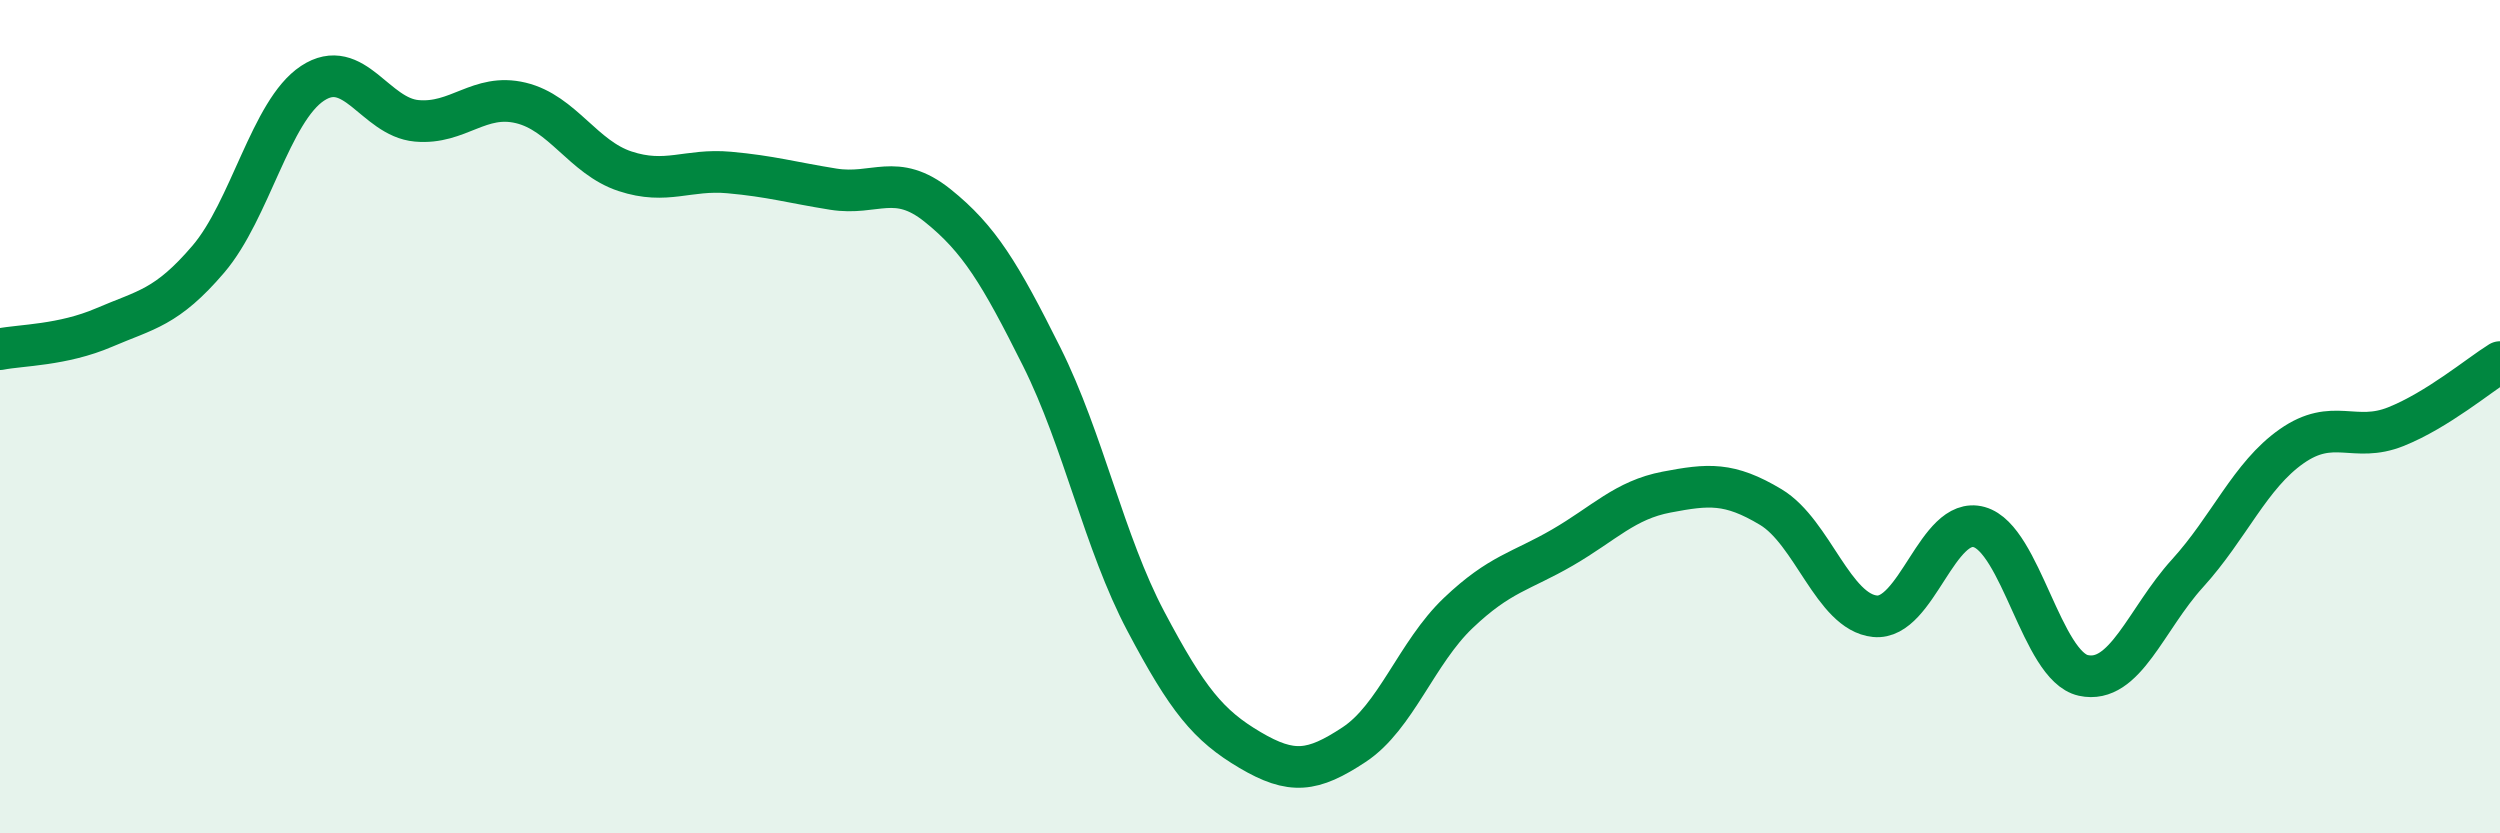 
    <svg width="60" height="20" viewBox="0 0 60 20" xmlns="http://www.w3.org/2000/svg">
      <path
        d="M 0,8.38 C 0.5,8.28 1.5,8.29 2.5,7.86 C 3.5,7.43 4,7.39 5,6.22 C 6,5.05 6.5,2.66 7.5,2 C 8.5,1.34 9,2.81 10,2.9 C 11,2.99 11.5,2.23 12.5,2.47 C 13.5,2.71 14,3.78 15,4.11 C 16,4.44 16.5,4.05 17.5,4.14 C 18.5,4.23 19,4.38 20,4.54 C 21,4.7 21.5,4.13 22.5,4.93 C 23.5,5.73 24,6.56 25,8.56 C 26,10.56 26.5,13.02 27.5,14.91 C 28.5,16.8 29,17.41 30,18 C 31,18.59 31.5,18.53 32.5,17.87 C 33.5,17.21 34,15.66 35,14.71 C 36,13.76 36.5,13.72 37.5,13.14 C 38.5,12.56 39,12 40,11.81 C 41,11.62 41.5,11.57 42.5,12.17 C 43.5,12.77 44,14.69 45,14.79 C 46,14.89 46.5,12.37 47.5,12.65 C 48.5,12.93 49,15.99 50,16.21 C 51,16.43 51.5,14.86 52.5,13.76 C 53.5,12.66 54,11.41 55,10.71 C 56,10.01 56.5,10.64 57.5,10.24 C 58.5,9.84 59.5,9 60,8.69L60 20L0 20Z"
        fill="#008740"
        opacity="0.1"
        stroke-linecap="round"
        stroke-linejoin="round"
      />
      <path
        d="M 0,8.38 C 0.5,8.28 1.5,8.29 2.5,7.86 C 3.5,7.43 4,7.39 5,6.22 C 6,5.05 6.5,2.66 7.5,2 C 8.5,1.34 9,2.81 10,2.9 C 11,2.99 11.5,2.23 12.5,2.47 C 13.5,2.71 14,3.78 15,4.11 C 16,4.44 16.5,4.05 17.5,4.14 C 18.5,4.23 19,4.38 20,4.54 C 21,4.7 21.5,4.13 22.5,4.93 C 23.5,5.73 24,6.56 25,8.56 C 26,10.56 26.5,13.02 27.5,14.91 C 28.5,16.8 29,17.41 30,18 C 31,18.59 31.5,18.53 32.5,17.87 C 33.5,17.21 34,15.66 35,14.71 C 36,13.76 36.5,13.72 37.5,13.14 C 38.5,12.56 39,12 40,11.81 C 41,11.62 41.5,11.57 42.5,12.17 C 43.5,12.77 44,14.69 45,14.79 C 46,14.89 46.5,12.37 47.5,12.65 C 48.5,12.93 49,15.99 50,16.21 C 51,16.43 51.5,14.86 52.5,13.76 C 53.5,12.66 54,11.41 55,10.71 C 56,10.01 56.5,10.64 57.5,10.24 C 58.5,9.84 59.5,9 60,8.69"
        stroke="#008740"
        stroke-width="1"
        fill="none"
        stroke-linecap="round"
        stroke-linejoin="round"
      />
    </svg>
  